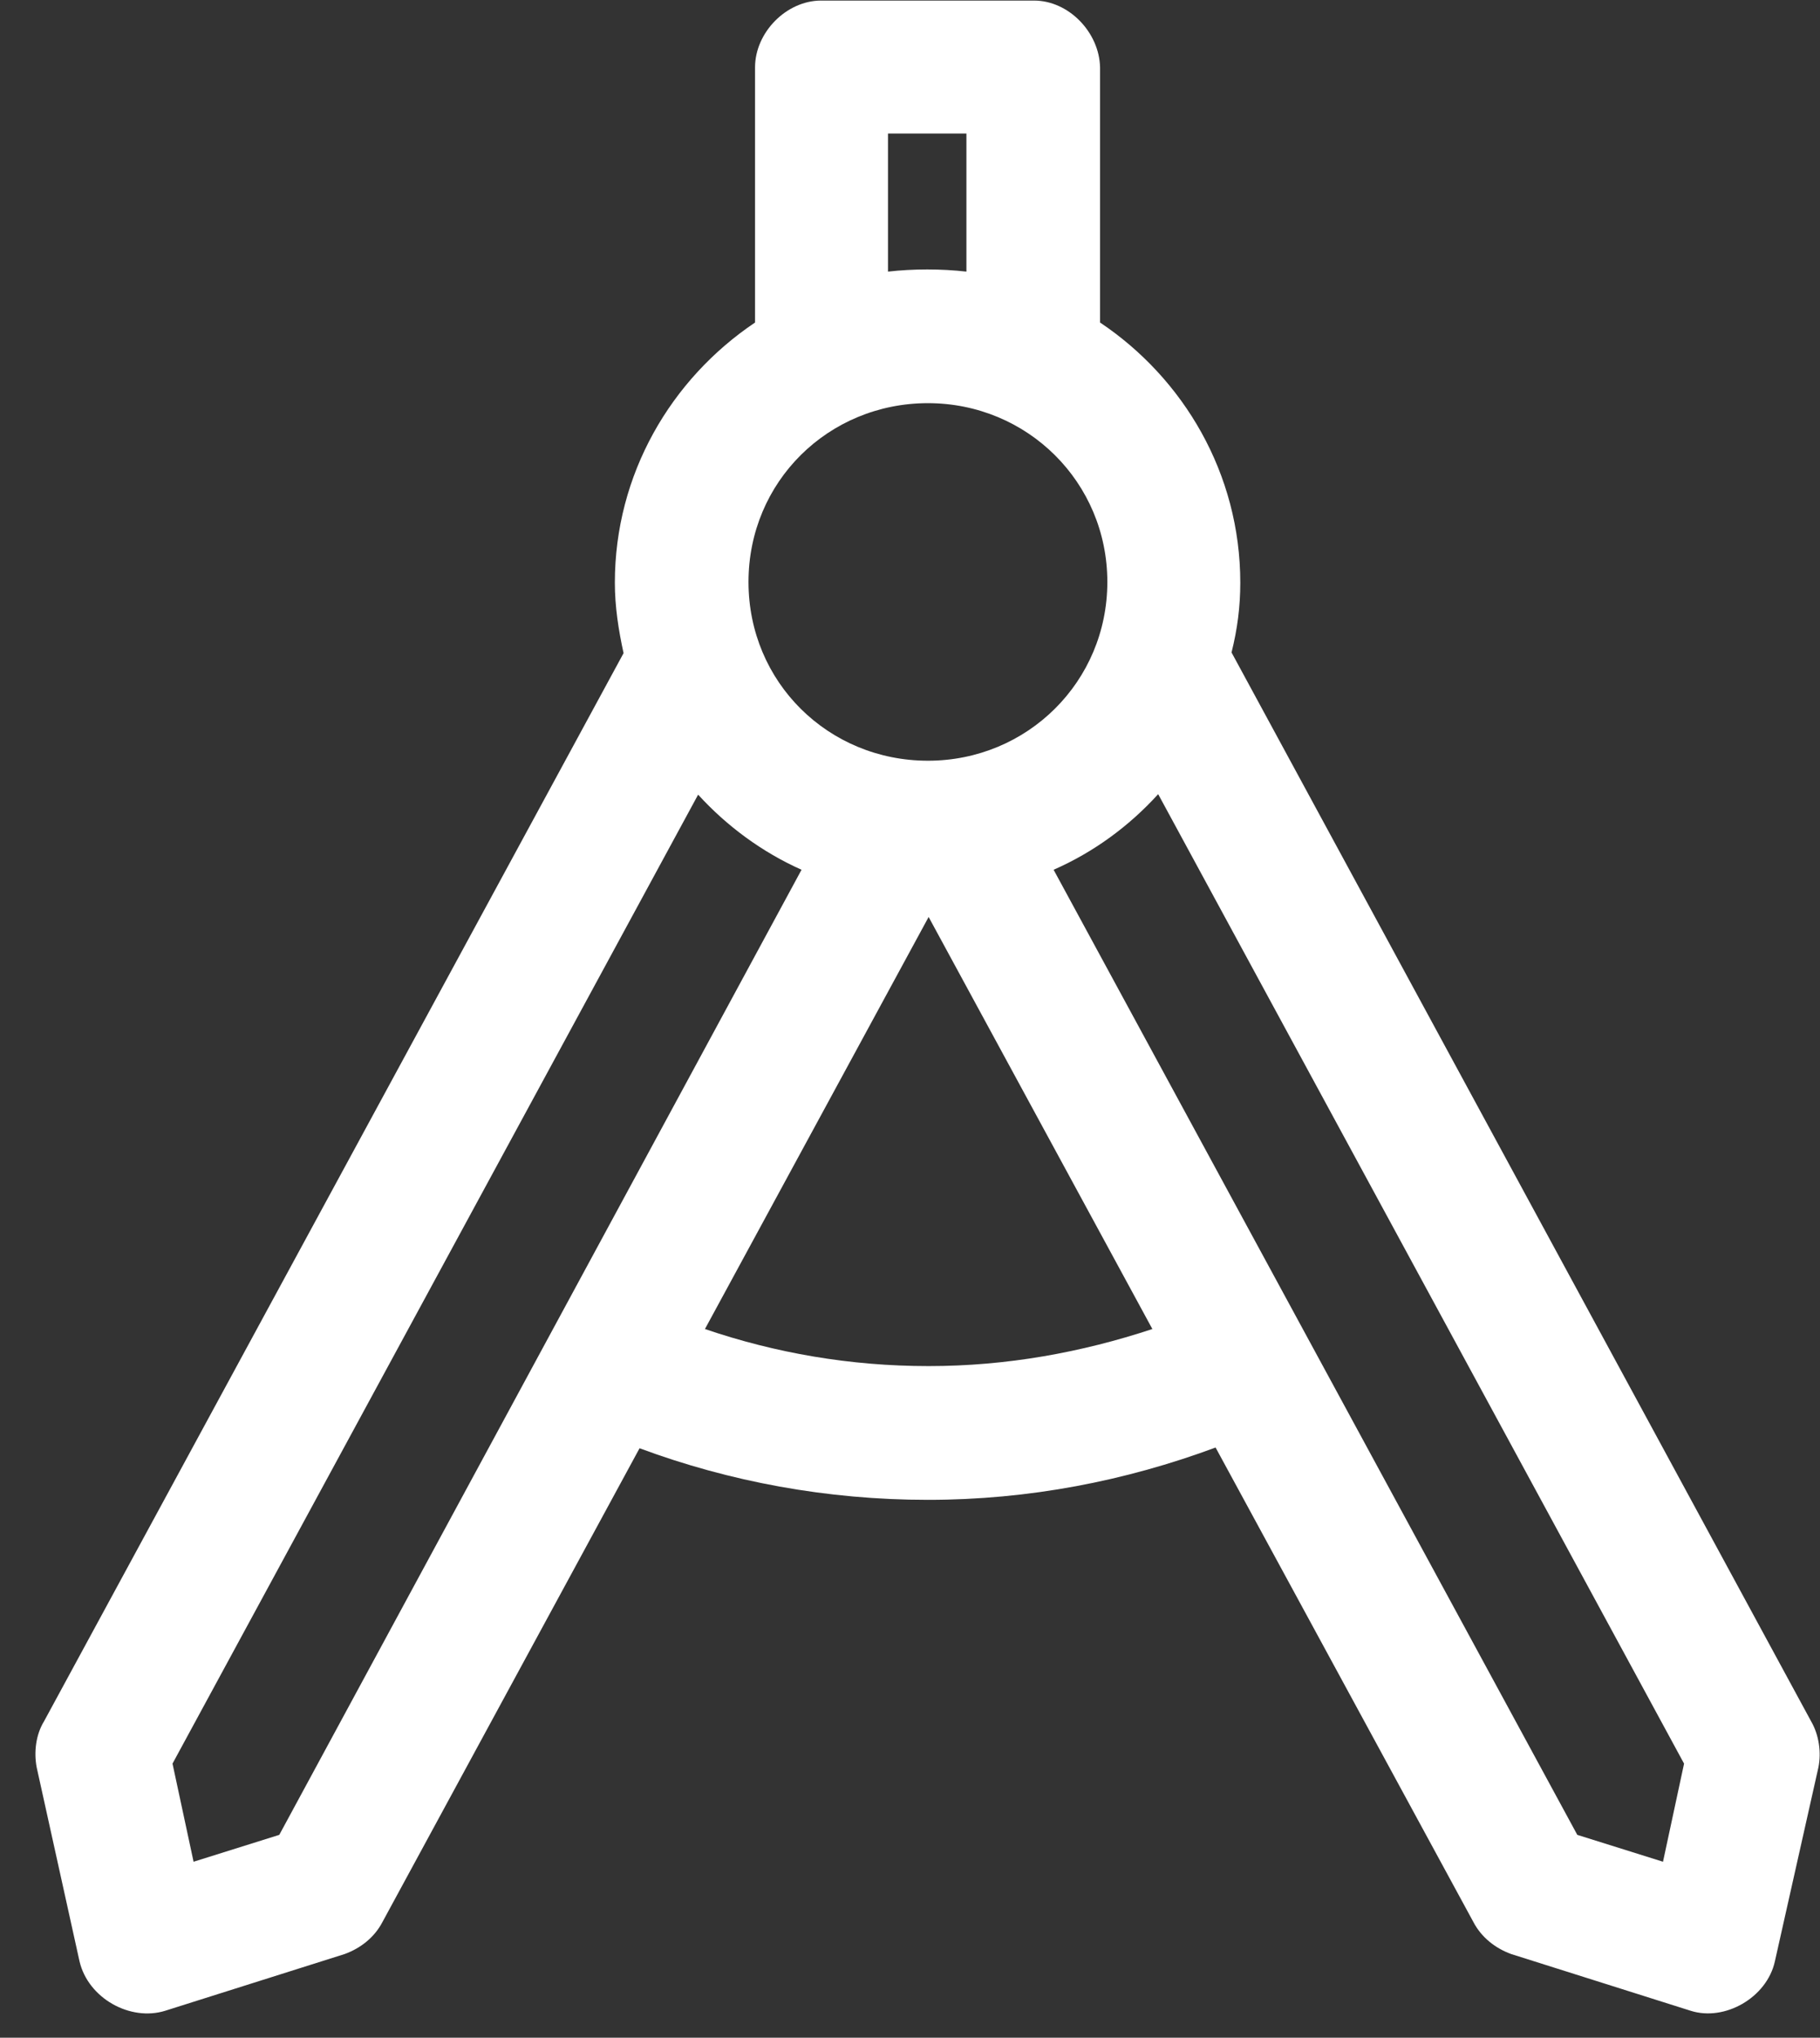 <?xml version="1.0" encoding="UTF-8"?> <svg xmlns="http://www.w3.org/2000/svg" width="42" height="47" viewBox="0 0 42 47" fill="none"><rect x="0" y="0" width="42" height="47" fill="#333333" stroke="none"/><path d="M21.43 21.15L16.268 30.654C17.894 31.208 19.62 31.509 21.43 31.509C23.241 31.509 24.967 31.191 26.593 30.654L21.43 21.15ZM16.117 18.317L3.981 40.678L4.467 42.941L6.445 42.321L18.497 20.061C17.592 19.658 16.77 19.055 16.1 18.317M26.727 18.317C26.057 19.055 25.235 19.658 24.314 20.061L36.399 42.321L38.377 42.941L38.863 40.678L26.727 18.317ZM21.414 9.299C19.117 9.299 17.273 11.11 17.273 13.423C17.273 15.736 19.117 17.546 21.414 17.546C23.71 17.546 25.554 15.719 25.554 13.423C25.554 11.126 23.71 9.299 21.414 9.299ZM22.319 3.08H20.492V6.265C20.777 6.232 21.095 6.215 21.397 6.215C21.699 6.215 22.017 6.232 22.302 6.265V3.08H22.319ZM23.861 0.013C24.666 0.013 25.37 0.75 25.386 1.555V7.439C27.314 8.729 28.622 10.925 28.622 13.44C28.622 13.993 28.555 14.512 28.42 15.049L41.797 39.706C41.981 40.025 42.031 40.427 41.964 40.762L40.959 45.238C40.774 46.076 39.802 46.629 39.014 46.378L34.874 45.07C34.505 44.936 34.187 44.685 34.002 44.333L28.052 33.387C25.973 34.158 23.744 34.594 21.414 34.594C19.084 34.594 16.837 34.175 14.759 33.404L8.825 44.333C8.641 44.685 8.322 44.936 7.953 45.07L3.813 46.378C3.008 46.629 2.036 46.093 1.835 45.238L0.846 40.762C0.779 40.41 0.829 40.008 1.014 39.706L14.39 15.065C14.273 14.529 14.189 13.993 14.189 13.44C14.189 10.942 15.48 8.746 17.424 7.439V1.555C17.424 0.75 18.145 0.013 18.95 0.013H23.878L23.861 0.013Z" fill="white"></path></svg> 